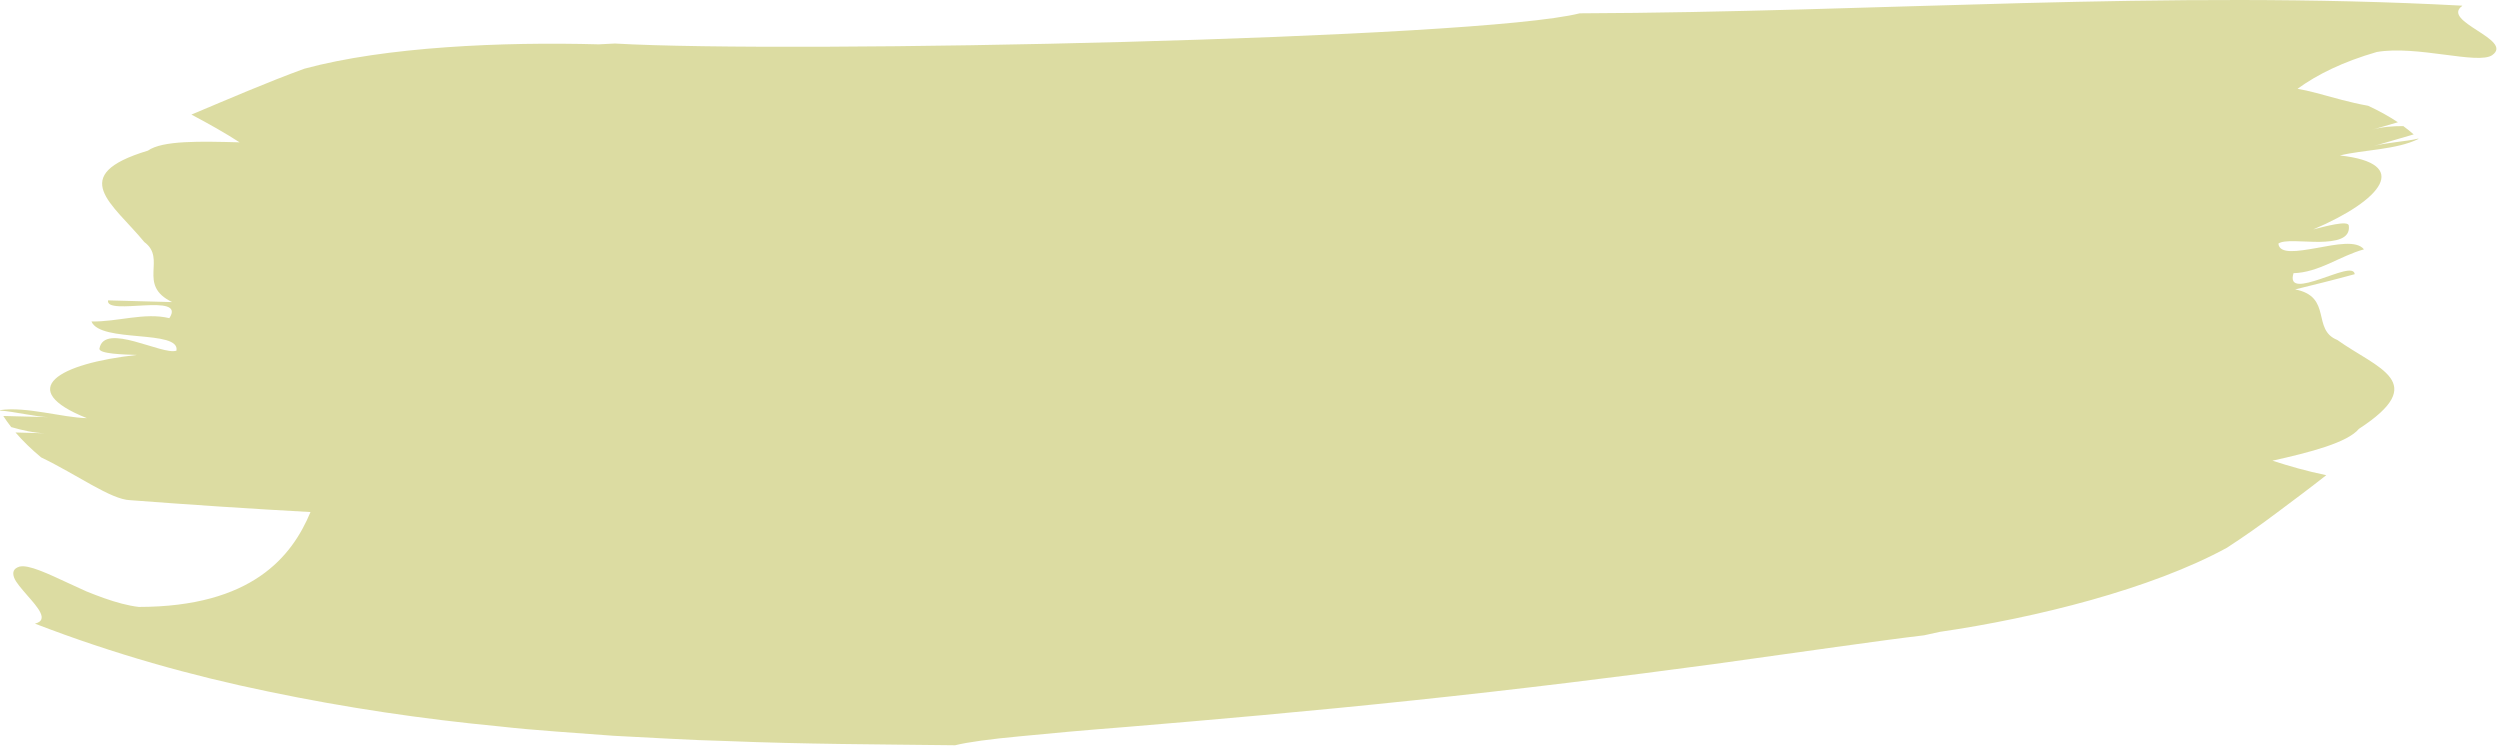 <svg xmlns="http://www.w3.org/2000/svg" width="274" height="82" viewBox="0 0 274 82" fill="none"><path d="M269.84 0.62C237.27 -1.12 205.92 1.34 173.14 1.46C161.99 4.28 86.72 5.89 67.39 4.77C66.8 4.8 66.22 4.82 65.63 4.86C55.08 4.57 42.27 5.12 33.36 7.53C29.27 9.02 25.12 10.82 20.98 12.56C22.91 13.58 24.7 14.59 26.26 15.6C22.04 15.49 17.82 15.37 16.21 16.51C7.24 19.22 12.35 22.31 15.82 26.53C18.32 28.37 14.97 31.23 18.87 33.11C16.06 33.04 14.66 33 11.84 32.92C11.53 34.69 20.49 31.97 18.56 34.87C15.85 34.21 12.83 35.3 10.02 35.23C11 37.62 19.76 36.08 19.34 38.43C17.83 38.98 11.43 35.27 10.9 38.2C10.8 38.79 13.61 38.86 15.01 38.9C6.36 39.85 1.61 42.67 9.52 45.83C6.78 45.76 2.89 44.53 0 44.95C0 44.97 0.02 44.98 0.02 45C1.47 45.09 3.97 45.69 5.3 45.72C3.66 45.68 2.01 45.63 0.36 45.59C0.62 46 0.92 46.41 1.23 46.81C2.46 47.16 3.7 47.45 4.98 47.49C3.89 47.46 2.8 47.43 1.7 47.4C2.52 48.35 3.47 49.27 4.51 50.13C8.41 52 12.16 54.76 14.27 54.82C20.85 55.32 27.44 55.76 34.03 56.12C32 61.01 27.6 66.51 15.21 66.52C14.02 66.38 12.72 66.02 11.42 65.56C10.77 65.33 10.12 65.08 9.48 64.82C8.84 64.53 8.21 64.24 7.6 63.96C5.17 62.83 3.12 61.86 2.14 62.1C1.45 62.31 1.35 62.74 1.54 63.29C1.74 63.84 2.37 64.53 2.96 65.22C4.16 66.59 5.4 67.97 3.83 68.35C12.41 71.66 20.97 74.06 29.44 75.8C37.92 77.57 46.34 78.81 54.7 79.61C58.89 80.08 63.04 80.31 67.22 80.64C71.37 80.84 75.54 81.12 79.69 81.22C88.01 81.56 96.31 81.58 104.68 81.68C106.1 81.33 108.55 81 111.77 80.7C114.99 80.38 118.97 80.02 123.49 79.67C132.52 78.92 143.64 77.95 154.98 76.75C166.32 75.56 177.87 74.13 187.79 72.79C197.71 71.42 206.02 70.2 210.88 69.63C211.46 69.5 212.04 69.37 212.61 69.25C223.15 67.72 235.82 64.54 244.06 60.04C245.9 58.85 247.74 57.55 249.55 56.19C251.37 54.83 253.17 53.49 254.96 52.08C252.81 51.64 250.81 51.06 249.06 50.49C253.18 49.58 257.29 48.51 258.54 47C266.42 41.87 260.56 40.39 256.17 37.26C253.33 36.13 255.67 32.52 251.55 31.72C254.16 31.07 255.48 30.76 258.08 30.05C257.97 29.15 256.07 30 254.28 30.59C252.5 31.18 250.86 31.59 251.37 29.94C252.7 29.91 254 29.45 255.27 28.89C256.54 28.32 257.8 27.68 259.09 27.33C258.29 26.32 256.03 26.79 253.91 27.18C251.79 27.55 249.83 27.88 249.71 26.7C250.32 26.24 252.34 26.51 254.17 26.51C255.99 26.48 257.62 26.2 257.43 24.72C257.35 24.12 254.8 24.82 253.52 25.15C261.1 21.93 264.34 17.9 256.45 17.04C258.91 16.42 262.64 16.43 265.06 15.23C265.06 15.21 265.04 15.21 265.03 15.19C263.73 15.51 261.37 15.65 260.19 16C261.64 15.58 263.09 15.16 264.54 14.73C264.18 14.41 263.8 14.11 263.4 13.82C262.22 13.82 261.06 13.9 259.94 14.23C260.89 13.95 261.85 13.67 262.81 13.4C261.8 12.73 260.69 12.12 259.54 11.59C257.59 11.25 255.59 10.65 253.86 10.19C253.11 9.99 252.43 9.84 251.81 9.73C253.97 8.16 256.79 6.77 260.49 5.7C264.87 4.93 271.61 7.12 273.15 6.04C275.57 4.33 267.45 2.35 269.87 0.64L269.84 0.62Z" fill="#DCDCA2"></path></svg>